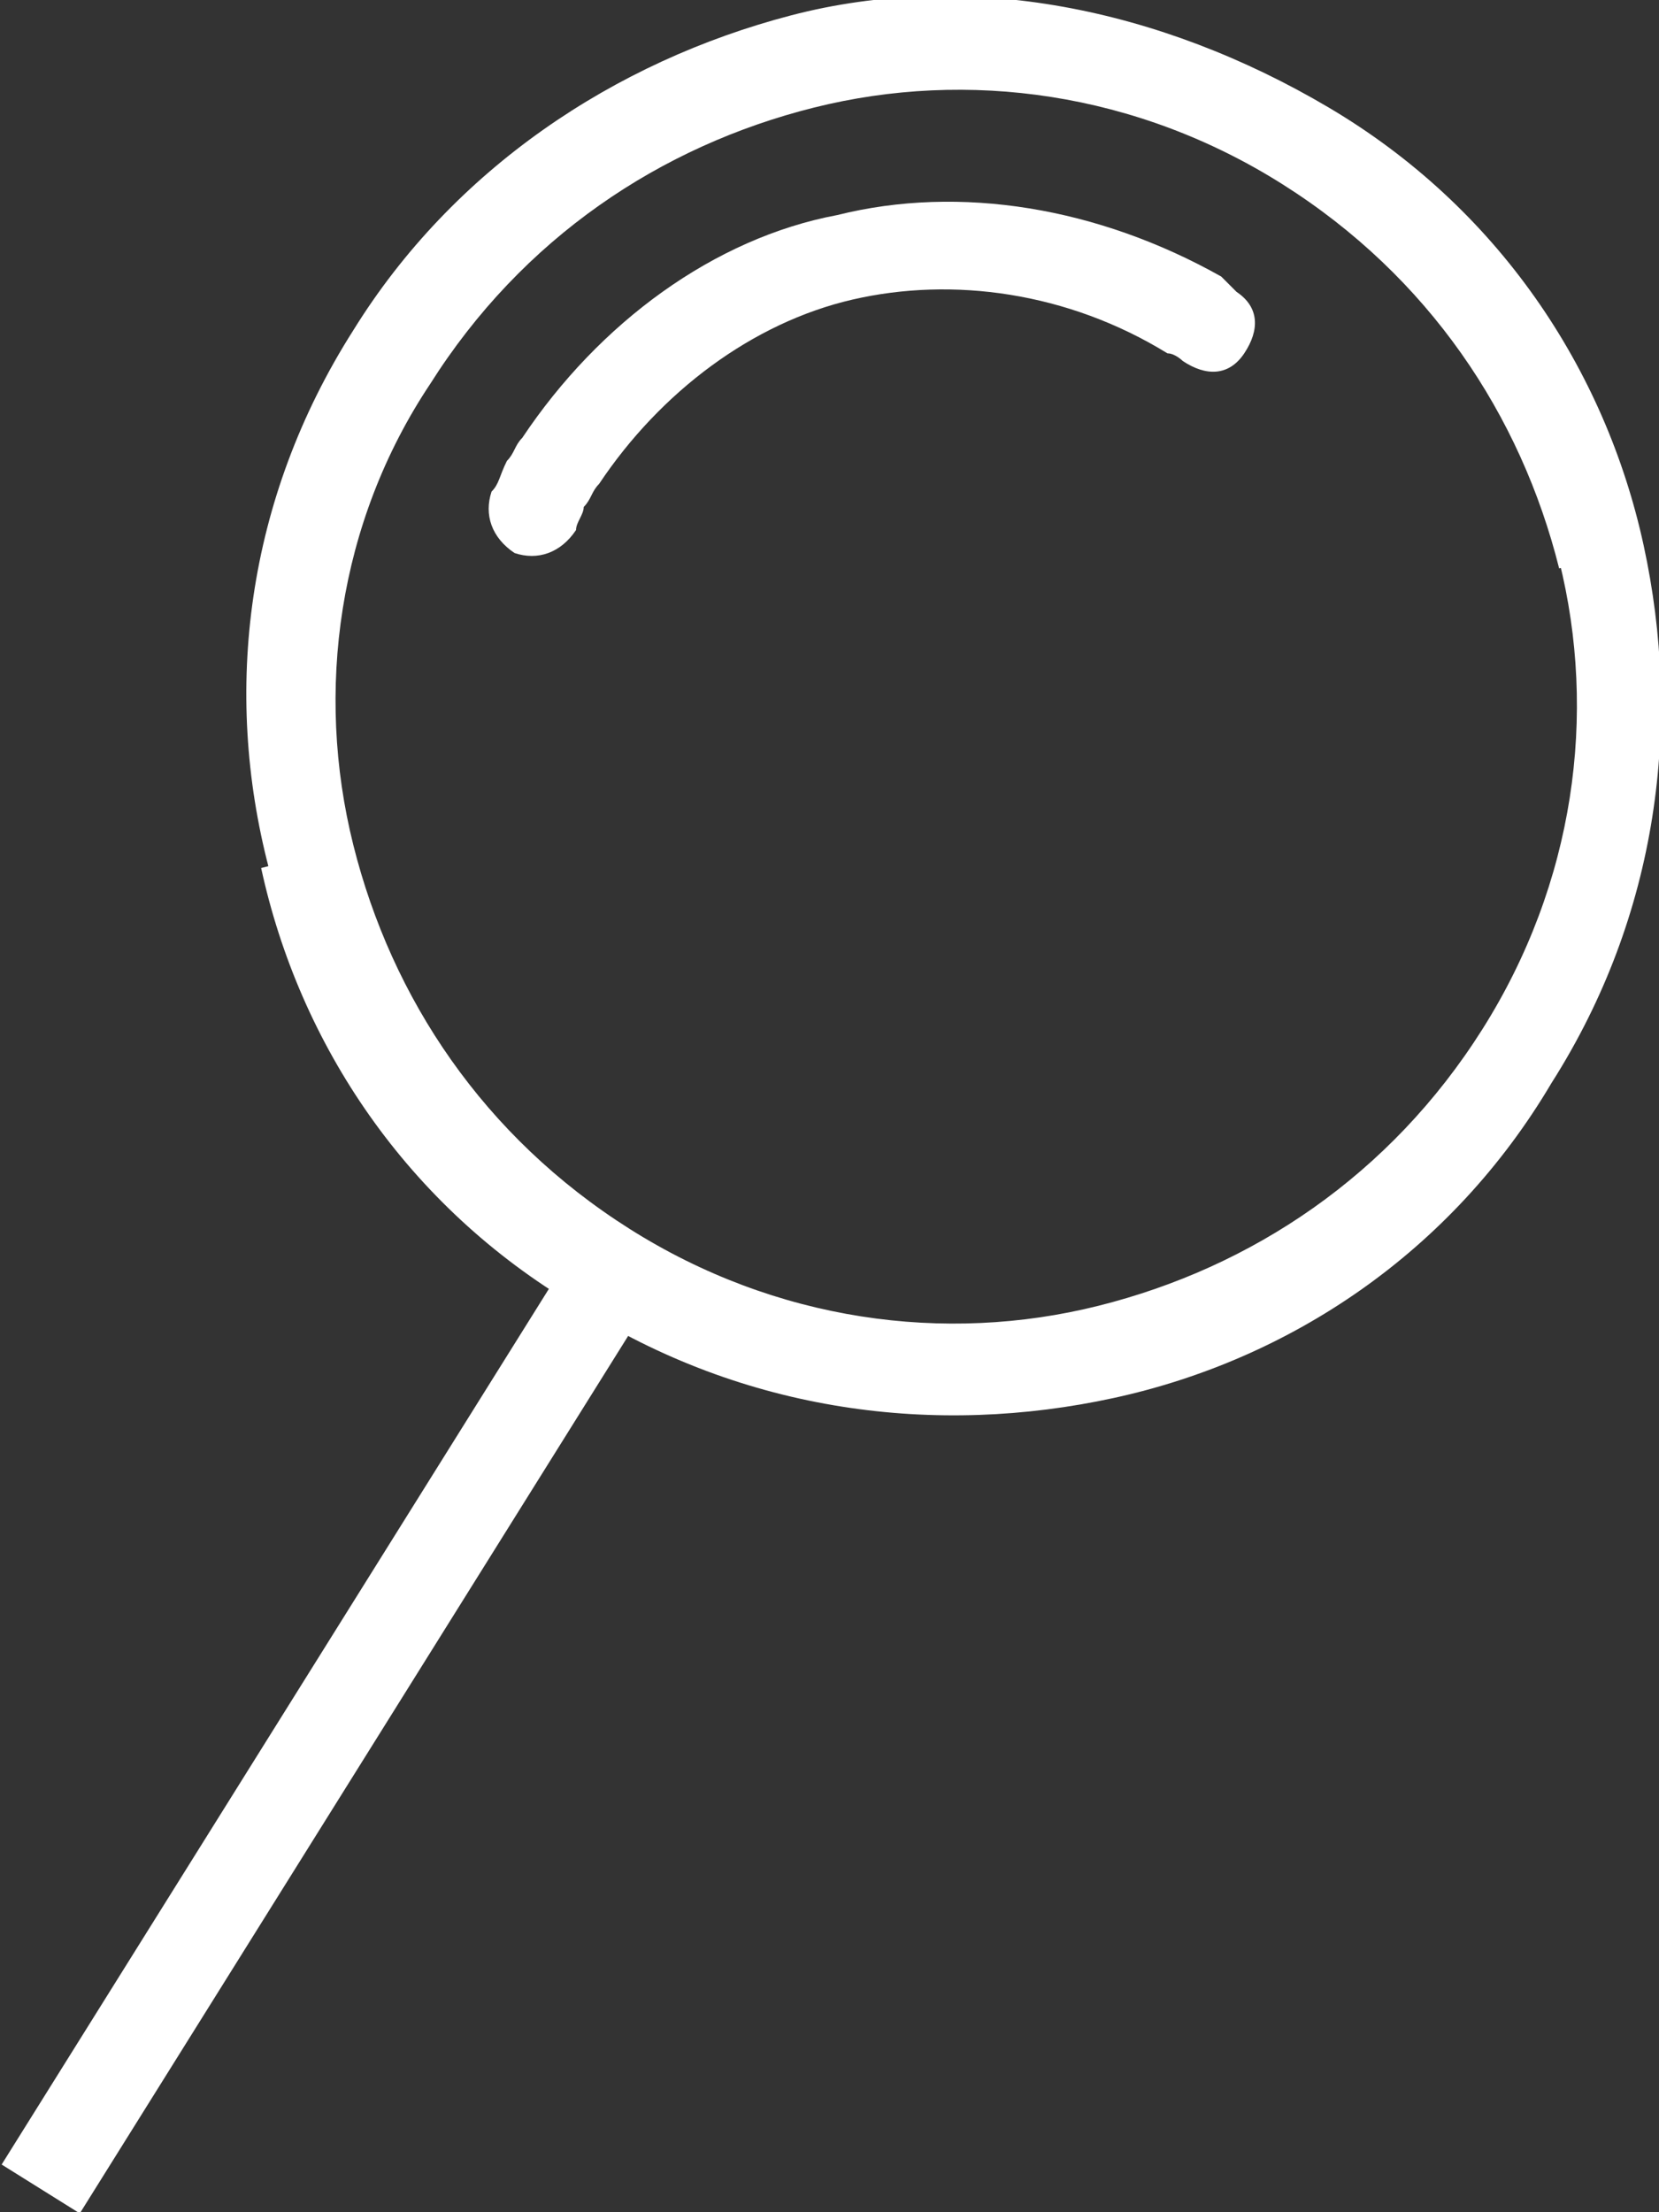 <?xml version="1.0" encoding="utf-8"?>
<!-- Generator: Adobe Illustrator 19.2.1, SVG Export Plug-In . SVG Version: 6.00 Build 0)  -->
<svg version="1.1" id="Layer_1" xmlns="http://www.w3.org/2000/svg" xmlns:xlink="http://www.w3.org/1999/xlink" x="0px" y="0px"
	 viewBox="0 0 21.6 28.8" style="enable-background:new 0 0 21.6 28.8;" xml:space="preserve">
<rect x="0" y="0" width="21.6" height="28.8" fill="#333333" stroke="none"/>
<style type="text/css">
	.st0{fill:#FFFFFF;}
</style>
<g>
	<path class="st0" d="M21.4,7.1c0.5,2.3,0.2,4.8-1.2,7c-1.3,2.2-3.4,3.6-5.7,4.1s-4.8,0.2-7-1.2l0,0c-2.2-1.3-3.6-3.4-4.1-5.7
		L4.6,11c0.5,2,1.7,3.8,3.6,5l0,0c1.9,1.2,4.1,1.5,6.1,1c2-0.5,3.8-1.7,5-3.6c1.2-1.9,1.5-4.1,1-6.1L21.4,7.1z M17.3,1.4
		c2.2,1.3,3.6,3.4,4.1,5.7l-1.1,0.3c-0.5-2-1.7-3.8-3.6-5c-1.9-1.2-4.1-1.5-6.1-1s-3.8,1.7-5,3.6l0,0C4.4,6.8,4.1,9,4.6,11l-1.1,0.3
		C2.9,9,3.2,6.5,4.6,4.3l0,0C5.9,2.2,8,0.8,10.3,0.2S15.1,0.1,17.3,1.4z"/>
	<path class="st0" d="M7.5,6.9C7.3,7.2,7,7.3,6.7,7.2C6.4,7,6.3,6.7,6.4,6.4C6.5,6.3,6.5,6.2,6.6,6c0.1-0.1,0.1-0.2,0.2-0.3
		c1-1.5,2.5-2.6,4.1-2.9c1.6-0.4,3.4-0.1,5,0.8c0,0,0.1,0.1,0.2,0.2c0.3,0.2,0.3,0.5,0.1,0.8c-0.2,0.3-0.5,0.3-0.8,0.1
		c0,0-0.1-0.1-0.2-0.1c-1.3-0.8-2.8-1-4.1-0.7S8.6,5.1,7.8,6.3C7.7,6.4,7.7,6.5,7.6,6.6C7.6,6.7,7.5,6.8,7.5,6.9z"/>

		<rect x="-2.9" y="21.8" transform="matrix(0.53 -0.848 0.848 0.53 -16.928 14.166)" class="st0" width="14.4" height="1.2"/>
</g>
</svg>
